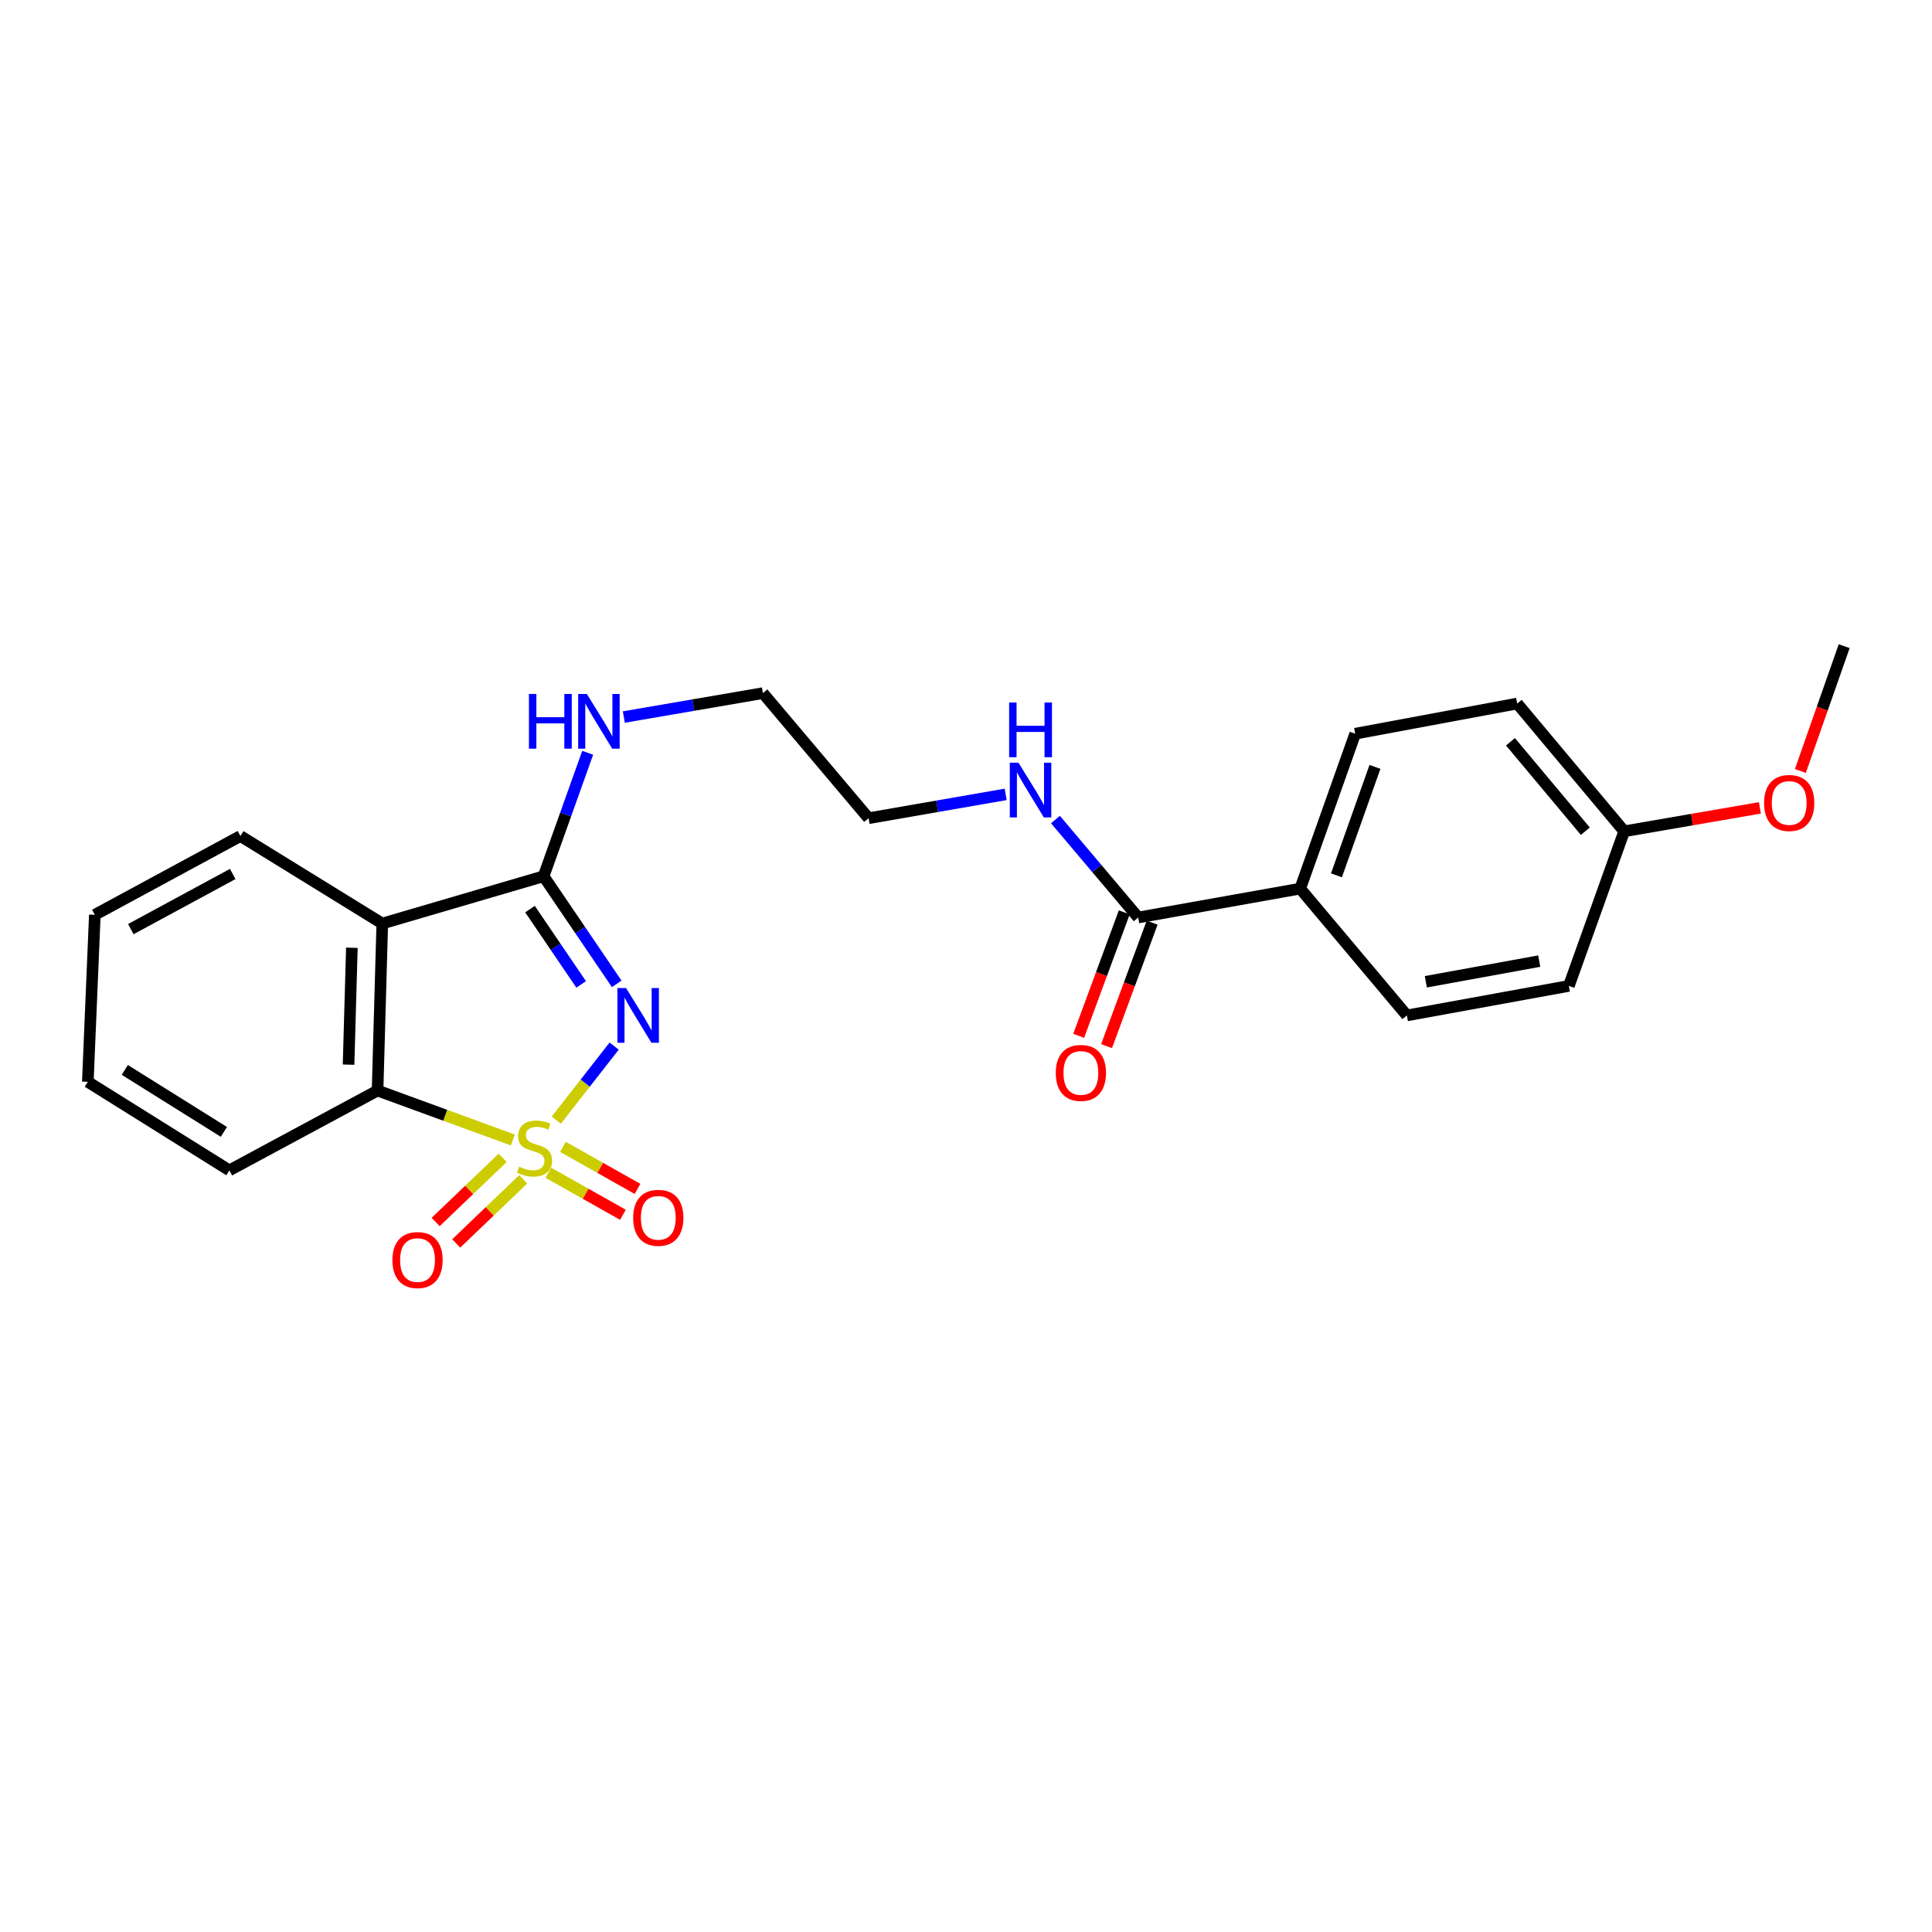 <?xml version='1.0' encoding='iso-8859-1'?>
<svg version='1.1' baseProfile='full'
              xmlns='http://www.w3.org/2000/svg'
                      xmlns:rdkit='http://www.rdkit.org/xml'
                      xmlns:xlink='http://www.w3.org/1999/xlink'
                  xml:space='preserve'
width='1000px' height='1000px' viewBox='0 0 1000 1000'>
<!-- END OF HEADER -->
<rect style='opacity:1.0;fill:#FFFFFF;stroke:none' width='1000' height='1000' x='0' y='0'> </rect>
<path class='bond-0' d='M 287.932,579.768 L 302.911,560.615' style='fill:none;fill-rule:evenodd;stroke:#CCCC00;stroke-width:6px;stroke-linecap:butt;stroke-linejoin:miter;stroke-opacity:1' />
<path class='bond-0' d='M 302.911,560.615 L 317.891,541.461' style='fill:none;fill-rule:evenodd;stroke:#0000FF;stroke-width:6px;stroke-linecap:butt;stroke-linejoin:miter;stroke-opacity:1' />
<path class='bond-3' d='M 265.432,590.053 L 230.428,577.261' style='fill:none;fill-rule:evenodd;stroke:#CCCC00;stroke-width:6px;stroke-linecap:butt;stroke-linejoin:miter;stroke-opacity:1' />
<path class='bond-3' d='M 230.428,577.261 L 195.423,564.469' style='fill:none;fill-rule:evenodd;stroke:#000000;stroke-width:6px;stroke-linecap:butt;stroke-linejoin:miter;stroke-opacity:1' />
<path class='bond-4' d='M 283.818,607.014 L 303.122,617.892' style='fill:none;fill-rule:evenodd;stroke:#CCCC00;stroke-width:6px;stroke-linecap:butt;stroke-linejoin:miter;stroke-opacity:1' />
<path class='bond-4' d='M 303.122,617.892 L 322.426,628.769' style='fill:none;fill-rule:evenodd;stroke:#FF0000;stroke-width:6px;stroke-linecap:butt;stroke-linejoin:miter;stroke-opacity:1' />
<path class='bond-4' d='M 291.368,593.614 L 310.673,604.492' style='fill:none;fill-rule:evenodd;stroke:#CCCC00;stroke-width:6px;stroke-linecap:butt;stroke-linejoin:miter;stroke-opacity:1' />
<path class='bond-4' d='M 310.673,604.492 L 329.977,615.37' style='fill:none;fill-rule:evenodd;stroke:#FF0000;stroke-width:6px;stroke-linecap:butt;stroke-linejoin:miter;stroke-opacity:1' />
<path class='bond-5' d='M 260.182,599.302 L 242.842,615.899' style='fill:none;fill-rule:evenodd;stroke:#CCCC00;stroke-width:6px;stroke-linecap:butt;stroke-linejoin:miter;stroke-opacity:1' />
<path class='bond-5' d='M 242.842,615.899 L 225.502,632.495' style='fill:none;fill-rule:evenodd;stroke:#FF0000;stroke-width:6px;stroke-linecap:butt;stroke-linejoin:miter;stroke-opacity:1' />
<path class='bond-5' d='M 270.816,610.414 L 253.476,627.01' style='fill:none;fill-rule:evenodd;stroke:#CCCC00;stroke-width:6px;stroke-linecap:butt;stroke-linejoin:miter;stroke-opacity:1' />
<path class='bond-5' d='M 253.476,627.01 L 236.136,643.606' style='fill:none;fill-rule:evenodd;stroke:#FF0000;stroke-width:6px;stroke-linecap:butt;stroke-linejoin:miter;stroke-opacity:1' />
<path class='bond-1' d='M 319.209,509.244 L 300.288,481.397' style='fill:none;fill-rule:evenodd;stroke:#0000FF;stroke-width:6px;stroke-linecap:butt;stroke-linejoin:miter;stroke-opacity:1' />
<path class='bond-1' d='M 300.288,481.397 L 281.366,453.549' style='fill:none;fill-rule:evenodd;stroke:#000000;stroke-width:6px;stroke-linecap:butt;stroke-linejoin:miter;stroke-opacity:1' />
<path class='bond-1' d='M 300.811,509.534 L 287.566,490.041' style='fill:none;fill-rule:evenodd;stroke:#0000FF;stroke-width:6px;stroke-linecap:butt;stroke-linejoin:miter;stroke-opacity:1' />
<path class='bond-1' d='M 287.566,490.041 L 274.321,470.548' style='fill:none;fill-rule:evenodd;stroke:#000000;stroke-width:6px;stroke-linecap:butt;stroke-linejoin:miter;stroke-opacity:1' />
<path class='bond-8' d='M 281.366,453.549 L 292.775,421.593' style='fill:none;fill-rule:evenodd;stroke:#000000;stroke-width:6px;stroke-linecap:butt;stroke-linejoin:miter;stroke-opacity:1' />
<path class='bond-8' d='M 292.775,421.593 L 304.184,389.638' style='fill:none;fill-rule:evenodd;stroke:#0000FF;stroke-width:6px;stroke-linecap:butt;stroke-linejoin:miter;stroke-opacity:1' />
<path class='bond-24' d='M 281.366,453.549 L 197.867,478.021' style='fill:none;fill-rule:evenodd;stroke:#000000;stroke-width:6px;stroke-linecap:butt;stroke-linejoin:miter;stroke-opacity:1' />
<path class='bond-2' d='M 197.867,478.021 L 195.423,564.469' style='fill:none;fill-rule:evenodd;stroke:#000000;stroke-width:6px;stroke-linecap:butt;stroke-linejoin:miter;stroke-opacity:1' />
<path class='bond-2' d='M 182.126,490.554 L 180.415,551.067' style='fill:none;fill-rule:evenodd;stroke:#000000;stroke-width:6px;stroke-linecap:butt;stroke-linejoin:miter;stroke-opacity:1' />
<path class='bond-13' d='M 197.867,478.021 L 124.442,432.726' style='fill:none;fill-rule:evenodd;stroke:#000000;stroke-width:6px;stroke-linecap:butt;stroke-linejoin:miter;stroke-opacity:1' />
<path class='bond-17' d='M 195.423,564.469 L 118.717,605.774' style='fill:none;fill-rule:evenodd;stroke:#000000;stroke-width:6px;stroke-linecap:butt;stroke-linejoin:miter;stroke-opacity:1' />
<path class='bond-6' d='M 589.13,474.894 L 567.719,449.547' style='fill:none;fill-rule:evenodd;stroke:#000000;stroke-width:6px;stroke-linecap:butt;stroke-linejoin:miter;stroke-opacity:1' />
<path class='bond-6' d='M 567.719,449.547 L 546.309,424.199' style='fill:none;fill-rule:evenodd;stroke:#0000FF;stroke-width:6px;stroke-linecap:butt;stroke-linejoin:miter;stroke-opacity:1' />
<path class='bond-7' d='M 589.13,474.894 L 672.98,459.949' style='fill:none;fill-rule:evenodd;stroke:#000000;stroke-width:6px;stroke-linecap:butt;stroke-linejoin:miter;stroke-opacity:1' />
<path class='bond-9' d='M 581.916,472.231 L 570.12,504.186' style='fill:none;fill-rule:evenodd;stroke:#000000;stroke-width:6px;stroke-linecap:butt;stroke-linejoin:miter;stroke-opacity:1' />
<path class='bond-9' d='M 570.12,504.186 L 558.325,536.141' style='fill:none;fill-rule:evenodd;stroke:#FF0000;stroke-width:6px;stroke-linecap:butt;stroke-linejoin:miter;stroke-opacity:1' />
<path class='bond-9' d='M 596.345,477.557 L 584.549,509.512' style='fill:none;fill-rule:evenodd;stroke:#000000;stroke-width:6px;stroke-linecap:butt;stroke-linejoin:miter;stroke-opacity:1' />
<path class='bond-9' d='M 584.549,509.512 L 572.754,541.467' style='fill:none;fill-rule:evenodd;stroke:#FF0000;stroke-width:6px;stroke-linecap:butt;stroke-linejoin:miter;stroke-opacity:1' />
<path class='bond-11' d='M 672.98,459.949 L 701.451,379.766' style='fill:none;fill-rule:evenodd;stroke:#000000;stroke-width:6px;stroke-linecap:butt;stroke-linejoin:miter;stroke-opacity:1' />
<path class='bond-11' d='M 691.744,453.068 L 711.674,396.94' style='fill:none;fill-rule:evenodd;stroke:#000000;stroke-width:6px;stroke-linecap:butt;stroke-linejoin:miter;stroke-opacity:1' />
<path class='bond-12' d='M 672.98,459.949 L 728.187,525.581' style='fill:none;fill-rule:evenodd;stroke:#000000;stroke-width:6px;stroke-linecap:butt;stroke-linejoin:miter;stroke-opacity:1' />
<path class='bond-19' d='M 322.893,371.133 L 358.888,364.948' style='fill:none;fill-rule:evenodd;stroke:#0000FF;stroke-width:6px;stroke-linecap:butt;stroke-linejoin:miter;stroke-opacity:1' />
<path class='bond-19' d='M 358.888,364.948 L 394.883,358.763' style='fill:none;fill-rule:evenodd;stroke:#000000;stroke-width:6px;stroke-linecap:butt;stroke-linejoin:miter;stroke-opacity:1' />
<path class='bond-10' d='M 520.543,411.166 L 485.06,417.336' style='fill:none;fill-rule:evenodd;stroke:#0000FF;stroke-width:6px;stroke-linecap:butt;stroke-linejoin:miter;stroke-opacity:1' />
<path class='bond-10' d='M 485.06,417.336 L 449.578,423.506' style='fill:none;fill-rule:evenodd;stroke:#000000;stroke-width:6px;stroke-linecap:butt;stroke-linejoin:miter;stroke-opacity:1' />
<path class='bond-16' d='M 701.451,379.766 L 785.3,364.146' style='fill:none;fill-rule:evenodd;stroke:#000000;stroke-width:6px;stroke-linecap:butt;stroke-linejoin:miter;stroke-opacity:1' />
<path class='bond-15' d='M 728.187,525.581 L 812.036,510.312' style='fill:none;fill-rule:evenodd;stroke:#000000;stroke-width:6px;stroke-linecap:butt;stroke-linejoin:miter;stroke-opacity:1' />
<path class='bond-15' d='M 738.009,508.159 L 796.703,497.471' style='fill:none;fill-rule:evenodd;stroke:#000000;stroke-width:6px;stroke-linecap:butt;stroke-linejoin:miter;stroke-opacity:1' />
<path class='bond-25' d='M 124.442,432.726 L 49.086,473.501' style='fill:none;fill-rule:evenodd;stroke:#000000;stroke-width:6px;stroke-linecap:butt;stroke-linejoin:miter;stroke-opacity:1' />
<path class='bond-25' d='M 120.458,452.369 L 67.709,480.912' style='fill:none;fill-rule:evenodd;stroke:#000000;stroke-width:6px;stroke-linecap:butt;stroke-linejoin:miter;stroke-opacity:1' />
<path class='bond-14' d='M 840.67,430.282 L 812.036,510.312' style='fill:none;fill-rule:evenodd;stroke:#000000;stroke-width:6px;stroke-linecap:butt;stroke-linejoin:miter;stroke-opacity:1' />
<path class='bond-18' d='M 840.67,430.282 L 875.793,424.217' style='fill:none;fill-rule:evenodd;stroke:#000000;stroke-width:6px;stroke-linecap:butt;stroke-linejoin:miter;stroke-opacity:1' />
<path class='bond-18' d='M 875.793,424.217 L 910.916,418.153' style='fill:none;fill-rule:evenodd;stroke:#FF0000;stroke-width:6px;stroke-linecap:butt;stroke-linejoin:miter;stroke-opacity:1' />
<path class='bond-26' d='M 840.67,430.282 L 785.3,364.146' style='fill:none;fill-rule:evenodd;stroke:#000000;stroke-width:6px;stroke-linecap:butt;stroke-linejoin:miter;stroke-opacity:1' />
<path class='bond-26' d='M 820.571,430.235 L 781.812,383.94' style='fill:none;fill-rule:evenodd;stroke:#000000;stroke-width:6px;stroke-linecap:butt;stroke-linejoin:miter;stroke-opacity:1' />
<path class='bond-23' d='M 118.717,605.774 L 45.455,559.957' style='fill:none;fill-rule:evenodd;stroke:#000000;stroke-width:6px;stroke-linecap:butt;stroke-linejoin:miter;stroke-opacity:1' />
<path class='bond-23' d='M 115.883,585.861 L 64.599,553.789' style='fill:none;fill-rule:evenodd;stroke:#000000;stroke-width:6px;stroke-linecap:butt;stroke-linejoin:miter;stroke-opacity:1' />
<path class='bond-21' d='M 931.864,399.066 L 943.205,366.759' style='fill:none;fill-rule:evenodd;stroke:#FF0000;stroke-width:6px;stroke-linecap:butt;stroke-linejoin:miter;stroke-opacity:1' />
<path class='bond-21' d='M 943.205,366.759 L 954.545,334.453' style='fill:none;fill-rule:evenodd;stroke:#000000;stroke-width:6px;stroke-linecap:butt;stroke-linejoin:miter;stroke-opacity:1' />
<path class='bond-20' d='M 394.883,358.763 L 449.578,423.506' style='fill:none;fill-rule:evenodd;stroke:#000000;stroke-width:6px;stroke-linecap:butt;stroke-linejoin:miter;stroke-opacity:1' />
<path class='bond-22' d='M 49.086,473.501 L 45.455,559.957' style='fill:none;fill-rule:evenodd;stroke:#000000;stroke-width:6px;stroke-linecap:butt;stroke-linejoin:miter;stroke-opacity:1' />
<path  class='atom-0' d='M 268.675 603.881
Q 268.995 604.001, 270.315 604.561
Q 271.635 605.121, 273.075 605.481
Q 274.555 605.801, 275.995 605.801
Q 278.675 605.801, 280.235 604.521
Q 281.795 603.201, 281.795 600.921
Q 281.795 599.361, 280.995 598.401
Q 280.235 597.441, 279.035 596.921
Q 277.835 596.401, 275.835 595.801
Q 273.315 595.041, 271.795 594.321
Q 270.315 593.601, 269.235 592.081
Q 268.195 590.561, 268.195 588.001
Q 268.195 584.441, 270.595 582.241
Q 273.035 580.041, 277.835 580.041
Q 281.115 580.041, 284.835 581.601
L 283.915 584.681
Q 280.515 583.281, 277.955 583.281
Q 275.195 583.281, 273.675 584.441
Q 272.155 585.561, 272.195 587.521
Q 272.195 589.041, 272.955 589.961
Q 273.755 590.881, 274.875 591.401
Q 276.035 591.921, 277.955 592.521
Q 280.515 593.321, 282.035 594.121
Q 283.555 594.921, 284.635 596.561
Q 285.755 598.161, 285.755 600.921
Q 285.755 604.841, 283.115 606.961
Q 280.515 609.041, 276.155 609.041
Q 273.635 609.041, 271.715 608.481
Q 269.835 607.961, 267.595 607.041
L 268.675 603.881
' fill='#CCCC00'/>
<path  class='atom-1' d='M 324.05 511.421
L 333.33 526.421
Q 334.25 527.901, 335.73 530.581
Q 337.21 533.261, 337.29 533.421
L 337.29 511.421
L 341.05 511.421
L 341.05 539.741
L 337.17 539.741
L 327.21 523.341
Q 326.05 521.421, 324.81 519.221
Q 323.61 517.021, 323.25 516.341
L 323.25 539.741
L 319.57 539.741
L 319.57 511.421
L 324.05 511.421
' fill='#0000FF'/>
<path  class='atom-5' d='M 327.726 630.334
Q 327.726 623.534, 331.086 619.734
Q 334.446 615.934, 340.726 615.934
Q 347.006 615.934, 350.366 619.734
Q 353.726 623.534, 353.726 630.334
Q 353.726 637.214, 350.326 641.134
Q 346.926 645.014, 340.726 645.014
Q 334.486 645.014, 331.086 641.134
Q 327.726 637.254, 327.726 630.334
M 340.726 641.814
Q 345.046 641.814, 347.366 638.934
Q 349.726 636.014, 349.726 630.334
Q 349.726 624.774, 347.366 621.974
Q 345.046 619.134, 340.726 619.134
Q 336.406 619.134, 334.046 621.934
Q 331.726 624.734, 331.726 630.334
Q 331.726 636.054, 334.046 638.934
Q 336.406 641.814, 340.726 641.814
' fill='#FF0000'/>
<path  class='atom-6' d='M 203.11 652.209
Q 203.11 645.409, 206.47 641.609
Q 209.83 637.809, 216.11 637.809
Q 222.39 637.809, 225.75 641.609
Q 229.11 645.409, 229.11 652.209
Q 229.11 659.089, 225.71 663.009
Q 222.31 666.889, 216.11 666.889
Q 209.87 666.889, 206.47 663.009
Q 203.11 659.129, 203.11 652.209
M 216.11 663.689
Q 220.43 663.689, 222.75 660.809
Q 225.11 657.889, 225.11 652.209
Q 225.11 646.649, 222.75 643.849
Q 220.43 641.009, 216.11 641.009
Q 211.79 641.009, 209.43 643.809
Q 207.11 646.609, 207.11 652.209
Q 207.11 657.929, 209.43 660.809
Q 211.79 663.689, 216.11 663.689
' fill='#FF0000'/>
<path  class='atom-9' d='M 273.779 359.189
L 277.619 359.189
L 277.619 371.229
L 292.099 371.229
L 292.099 359.189
L 295.939 359.189
L 295.939 387.509
L 292.099 387.509
L 292.099 374.429
L 277.619 374.429
L 277.619 387.509
L 273.779 387.509
L 273.779 359.189
' fill='#0000FF'/>
<path  class='atom-9' d='M 303.739 359.189
L 313.019 374.189
Q 313.939 375.669, 315.419 378.349
Q 316.899 381.029, 316.979 381.189
L 316.979 359.189
L 320.739 359.189
L 320.739 387.509
L 316.859 387.509
L 306.899 371.109
Q 305.739 369.189, 304.499 366.989
Q 303.299 364.789, 302.939 364.109
L 302.939 387.509
L 299.259 387.509
L 299.259 359.189
L 303.739 359.189
' fill='#0000FF'/>
<path  class='atom-10' d='M 546.463 555.346
Q 546.463 548.546, 549.823 544.746
Q 553.183 540.946, 559.463 540.946
Q 565.743 540.946, 569.103 544.746
Q 572.463 548.546, 572.463 555.346
Q 572.463 562.226, 569.063 566.146
Q 565.663 570.026, 559.463 570.026
Q 553.223 570.026, 549.823 566.146
Q 546.463 562.266, 546.463 555.346
M 559.463 566.826
Q 563.783 566.826, 566.103 563.946
Q 568.463 561.026, 568.463 555.346
Q 568.463 549.786, 566.103 546.986
Q 563.783 544.146, 559.463 544.146
Q 555.143 544.146, 552.783 546.946
Q 550.463 549.746, 550.463 555.346
Q 550.463 561.066, 552.783 563.946
Q 555.143 566.826, 559.463 566.826
' fill='#FF0000'/>
<path  class='atom-11' d='M 527.15 394.769
L 536.43 409.769
Q 537.35 411.249, 538.83 413.929
Q 540.31 416.609, 540.39 416.769
L 540.39 394.769
L 544.15 394.769
L 544.15 423.089
L 540.27 423.089
L 530.31 406.689
Q 529.15 404.769, 527.91 402.569
Q 526.71 400.369, 526.35 399.689
L 526.35 423.089
L 522.67 423.089
L 522.67 394.769
L 527.15 394.769
' fill='#0000FF'/>
<path  class='atom-11' d='M 522.33 363.617
L 526.17 363.617
L 526.17 375.657
L 540.65 375.657
L 540.65 363.617
L 544.49 363.617
L 544.49 391.937
L 540.65 391.937
L 540.65 378.857
L 526.17 378.857
L 526.17 391.937
L 522.33 391.937
L 522.33 363.617
' fill='#0000FF'/>
<path  class='atom-19' d='M 913.083 415.614
Q 913.083 408.814, 916.443 405.014
Q 919.803 401.214, 926.083 401.214
Q 932.363 401.214, 935.723 405.014
Q 939.083 408.814, 939.083 415.614
Q 939.083 422.494, 935.683 426.414
Q 932.283 430.294, 926.083 430.294
Q 919.843 430.294, 916.443 426.414
Q 913.083 422.534, 913.083 415.614
M 926.083 427.094
Q 930.403 427.094, 932.723 424.214
Q 935.083 421.294, 935.083 415.614
Q 935.083 410.054, 932.723 407.254
Q 930.403 404.414, 926.083 404.414
Q 921.763 404.414, 919.403 407.214
Q 917.083 410.014, 917.083 415.614
Q 917.083 421.334, 919.403 424.214
Q 921.763 427.094, 926.083 427.094
' fill='#FF0000'/>
</svg>
